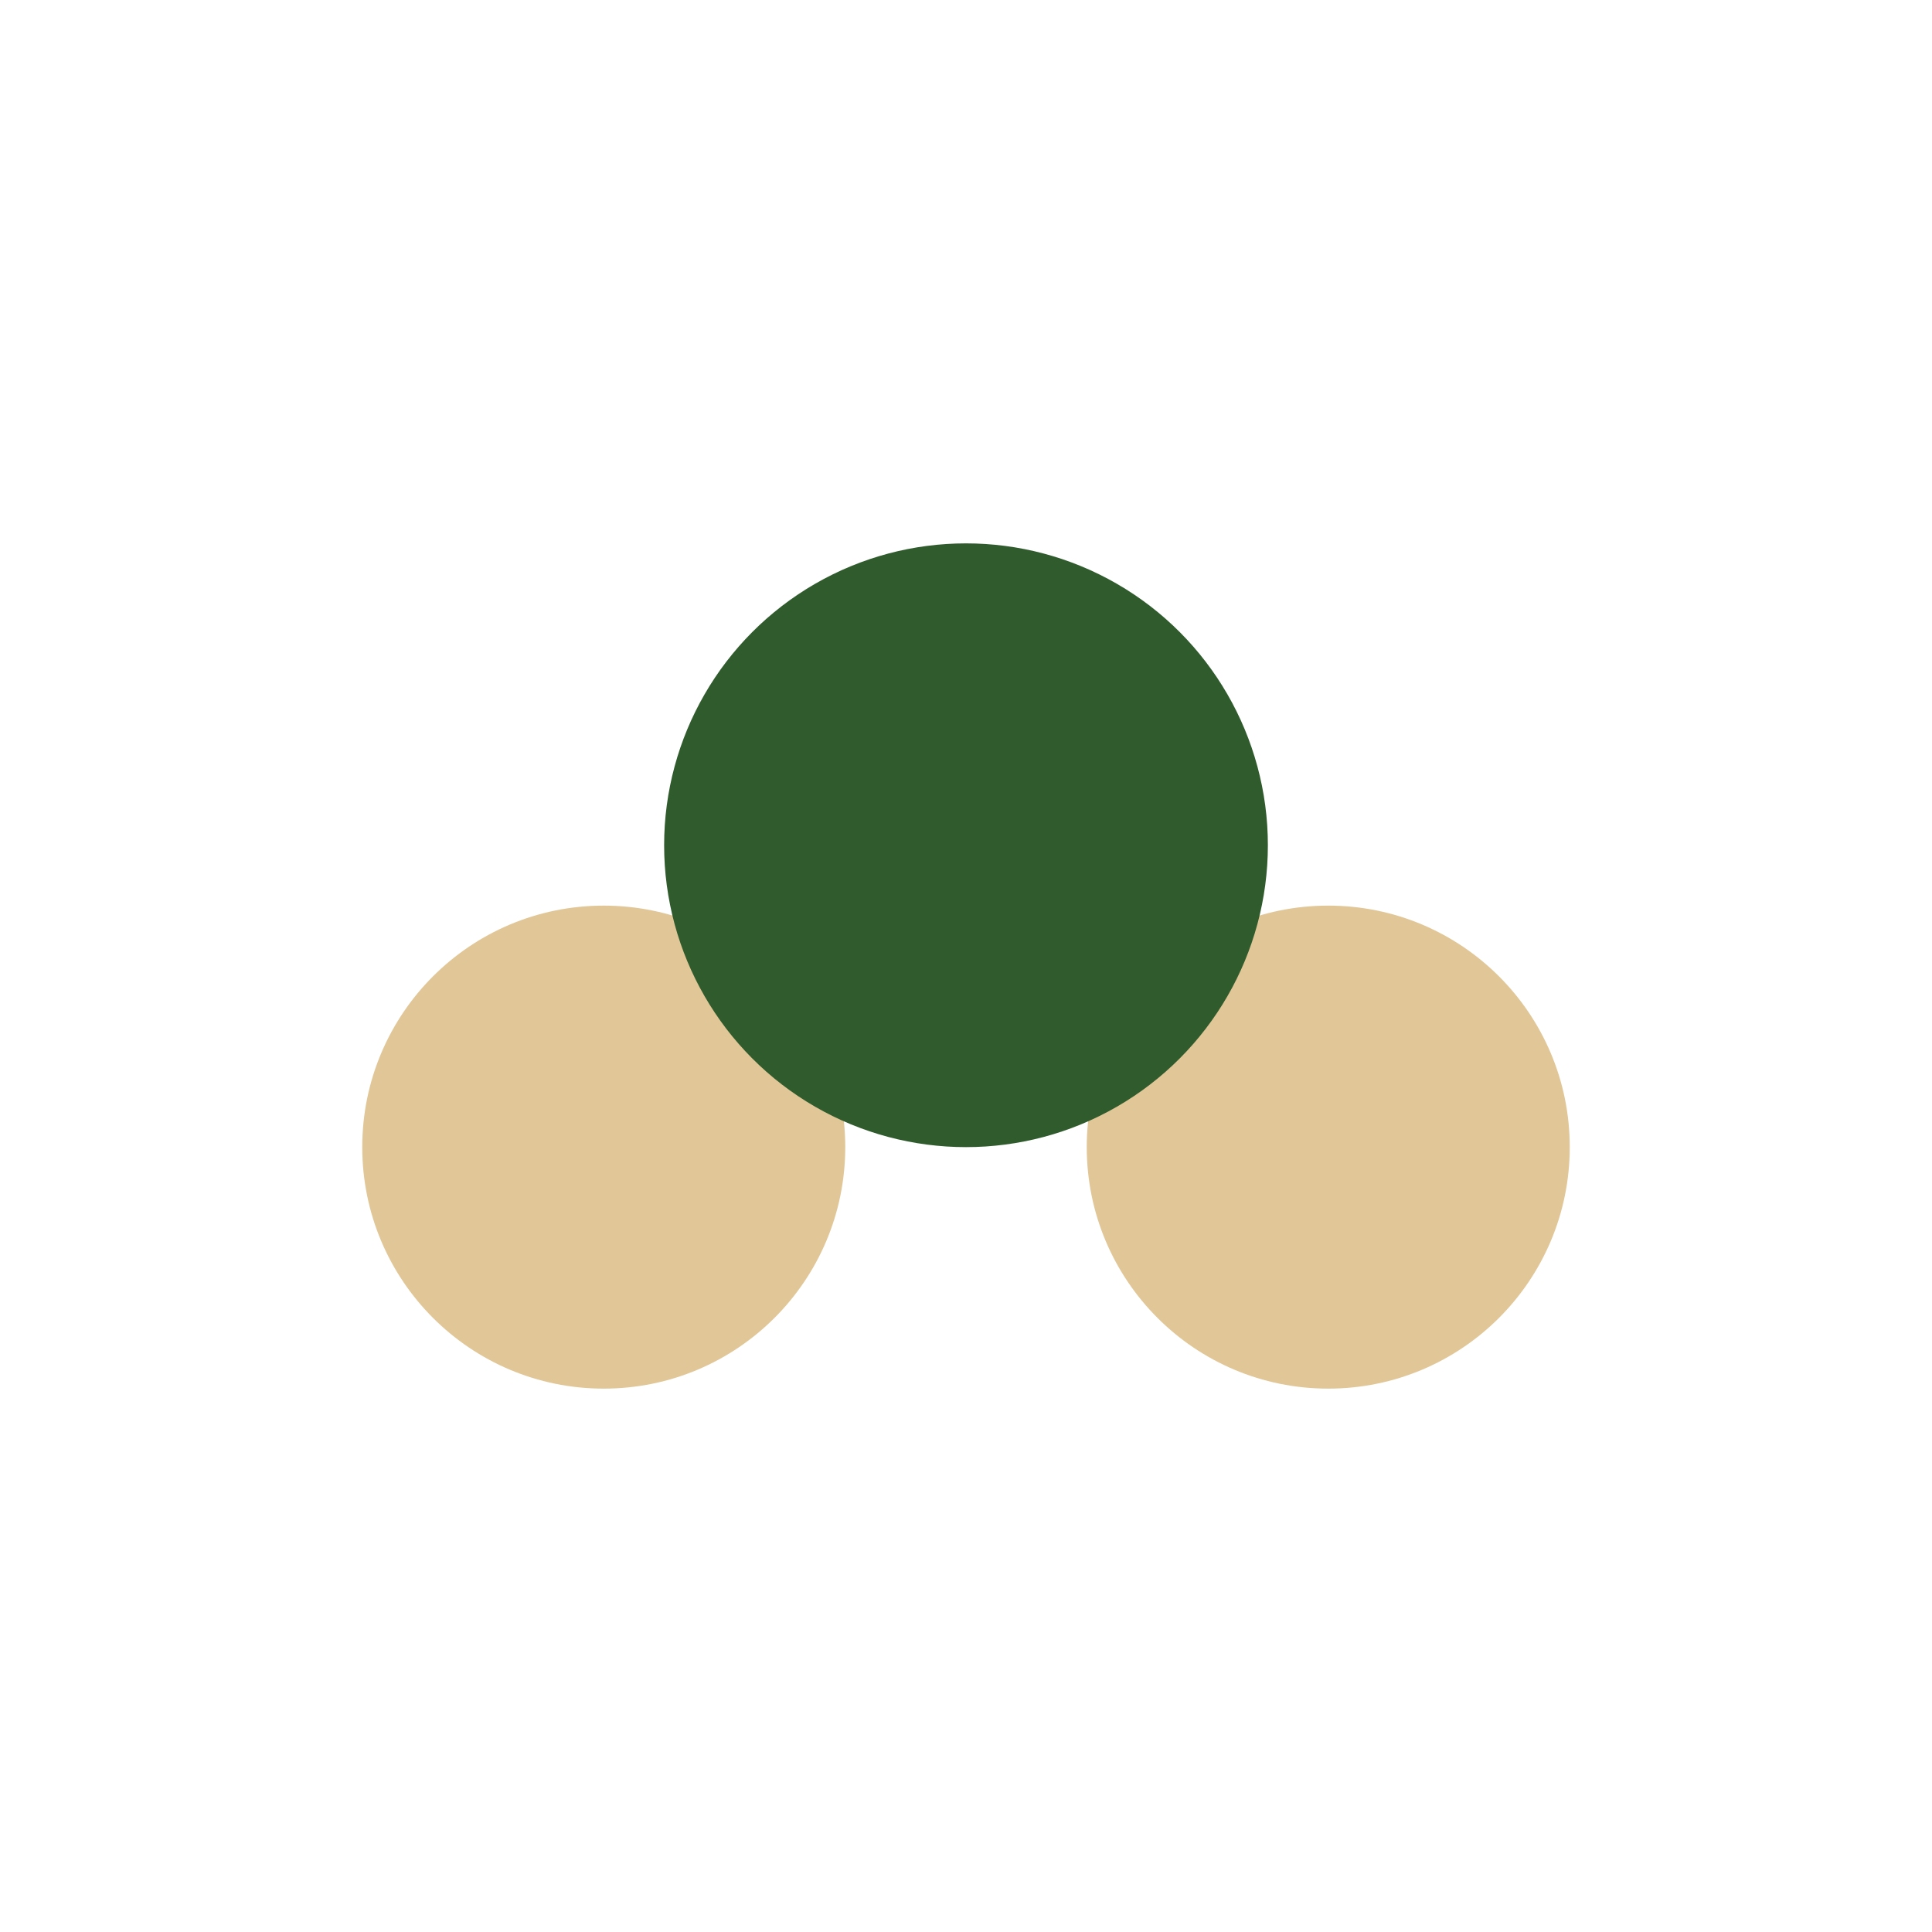 <?xml version="1.0" encoding="UTF-8"?>
<svg xmlns="http://www.w3.org/2000/svg" width="32" height="32" viewBox="0 0 32 32"><circle cx="10" cy="19" r="4" fill="#E1C697"/><circle cx="22" cy="19" r="4" fill="#E1C697"/><circle cx="16" cy="14" r="5" fill="#305C2D"/></svg>